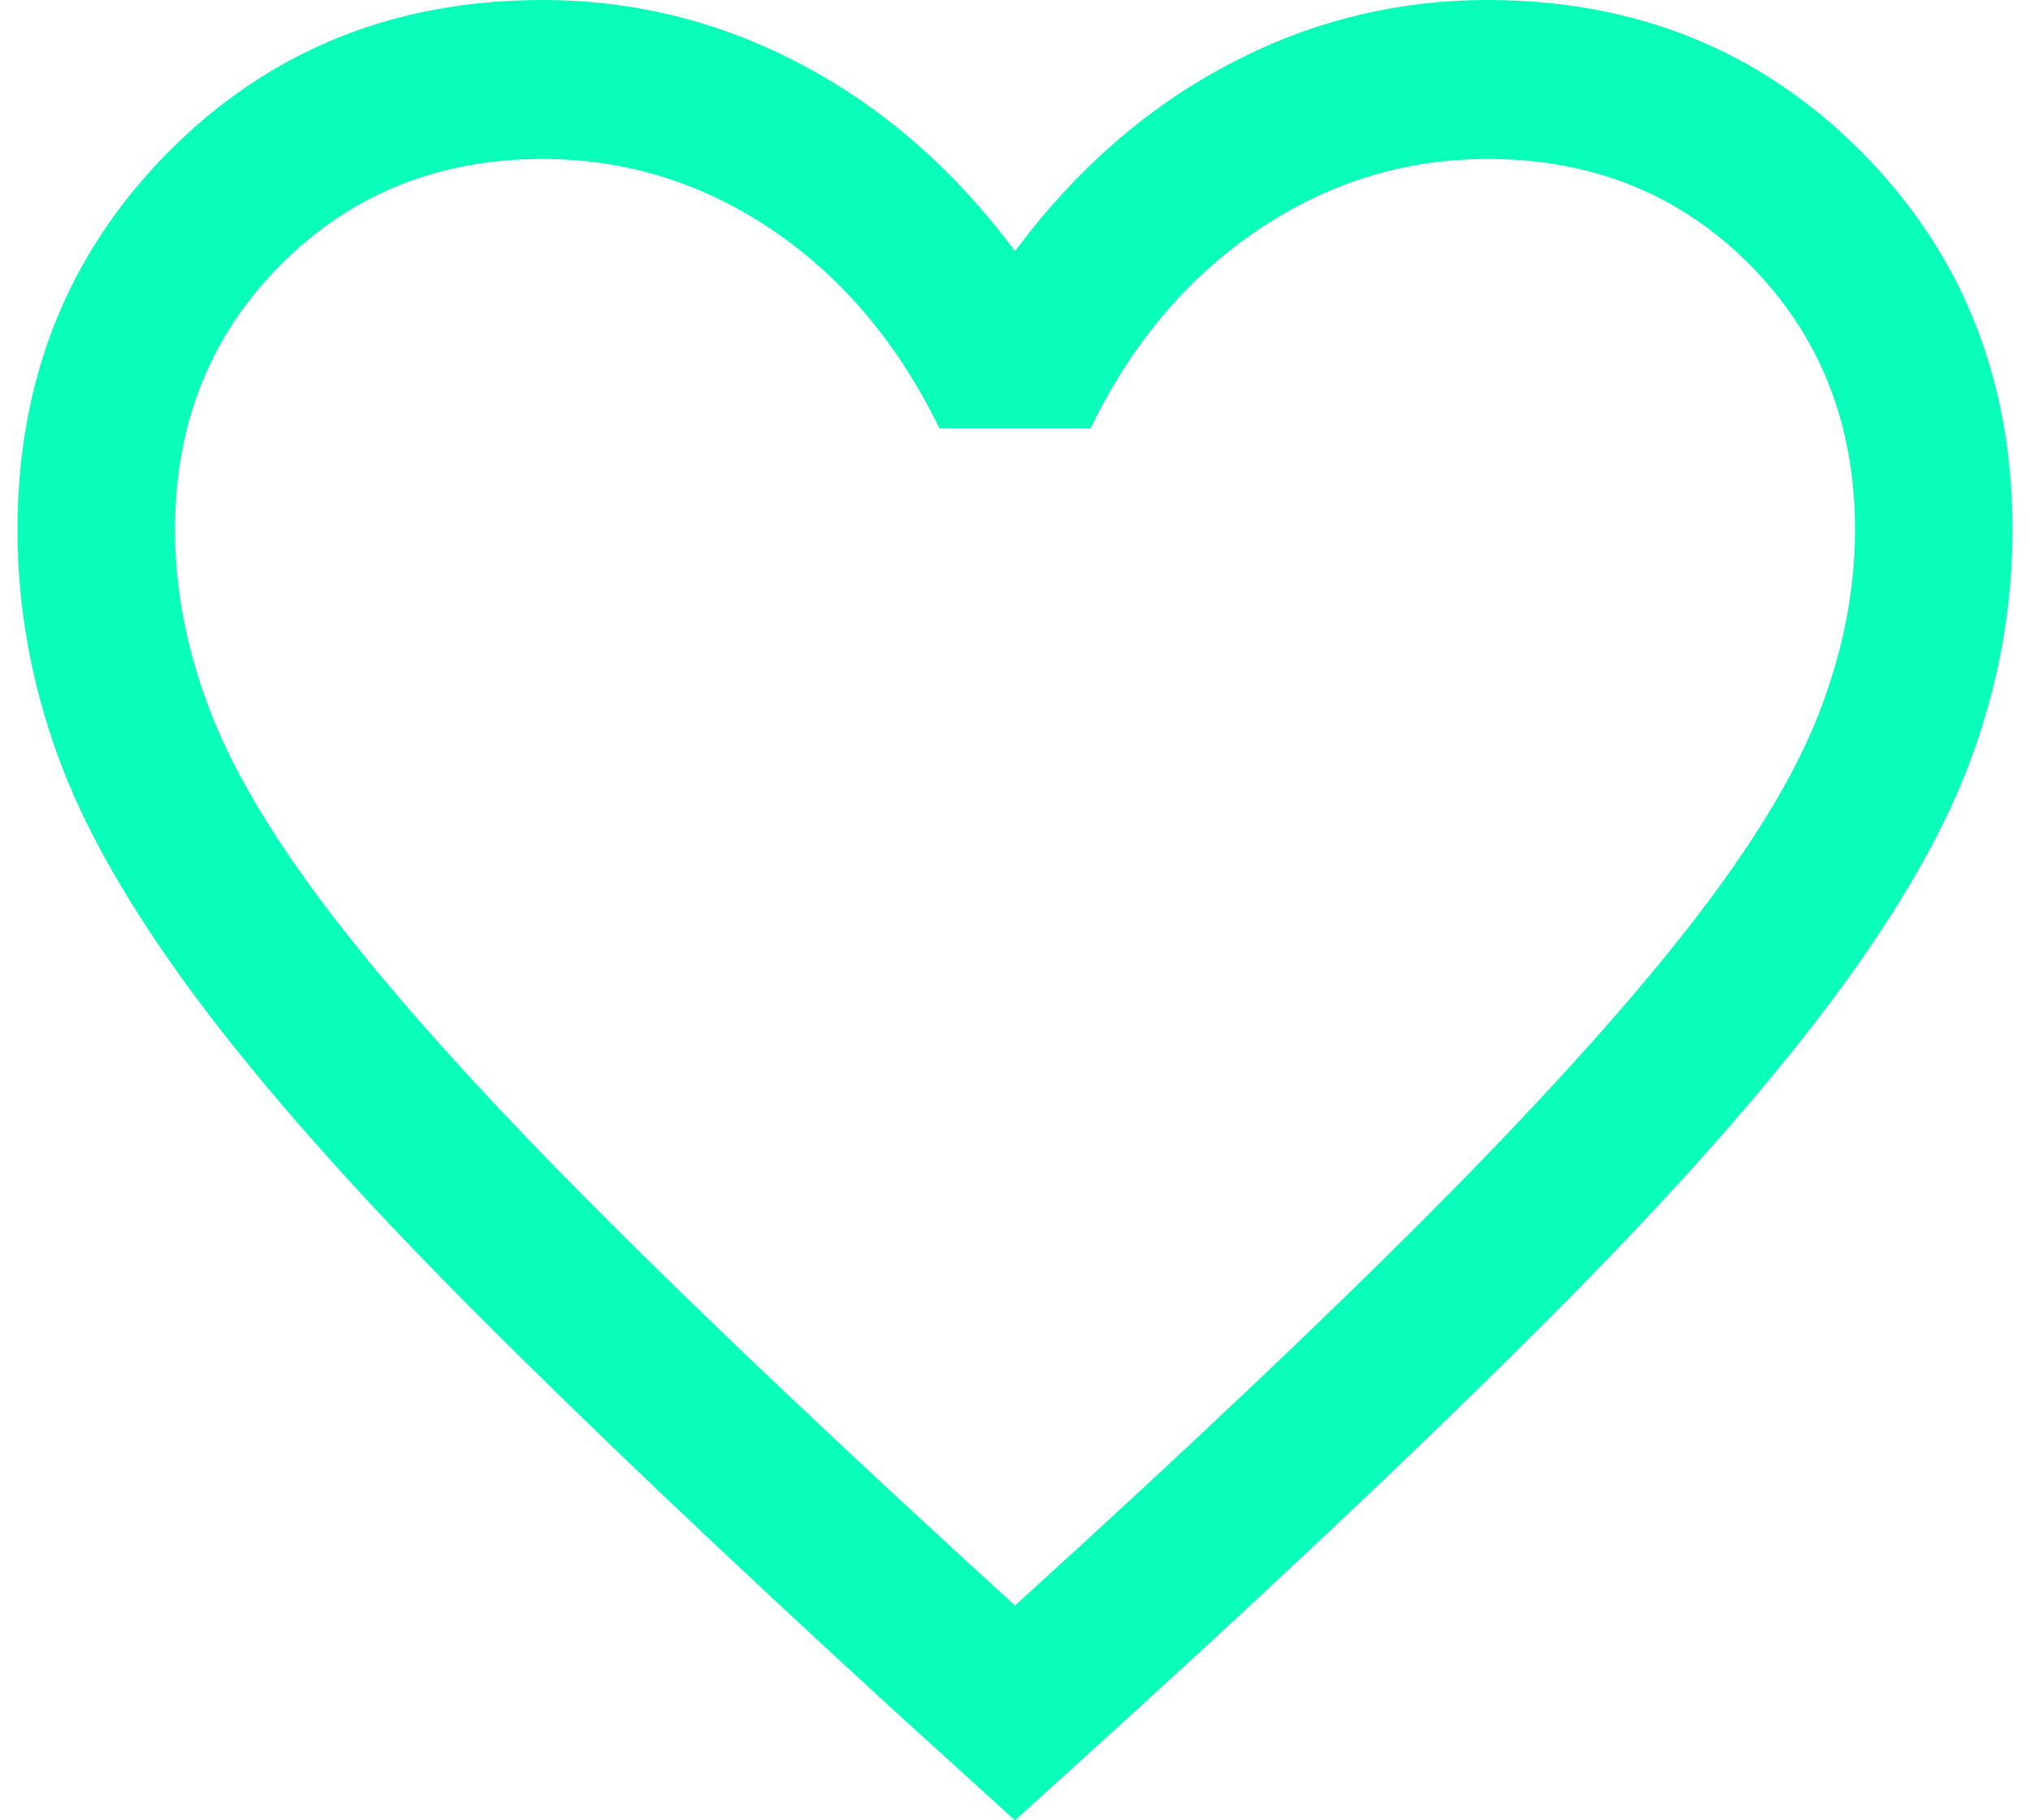 <svg width="58" height="52" viewBox="0 0 58 52" fill="none" xmlns="http://www.w3.org/2000/svg">
<path d="M29 52L25.689 48.996C20.716 44.444 16.603 40.531 13.351 37.26C10.099 33.988 7.522 31.076 5.62 28.524C3.718 25.972 2.389 23.644 1.634 21.54C0.878 19.437 0.5 17.302 0.5 15.137C0.5 10.84 1.935 7.243 4.806 4.346C7.678 1.449 11.242 0 15.5 0C18.119 0 20.594 0.618 22.925 1.854C25.256 3.09 27.281 4.863 29 7.173C30.719 4.863 32.744 3.09 35.075 1.854C37.406 0.618 39.881 0 42.5 0C46.758 0 50.322 1.449 53.194 4.346C56.065 7.243 57.5 10.84 57.5 15.137C57.5 17.302 57.122 19.437 56.366 21.54C55.611 23.644 54.282 25.972 52.38 28.524C50.478 31.076 47.906 33.988 44.663 37.26C41.421 40.531 37.304 44.444 32.311 48.996L29 52ZM29 45.864C33.8 41.506 37.75 37.77 40.85 34.657C43.95 31.544 46.4 28.84 48.2 26.544C50 24.249 51.25 22.21 51.95 20.428C52.65 18.648 53 16.884 53 15.137C53 12.109 52 9.587 50 7.568C48 5.55 45.5 4.541 42.5 4.541C40.131 4.541 37.941 5.219 35.931 6.575C33.922 7.932 32.331 9.819 31.158 12.237H26.842C25.65 9.8 24.053 7.908 22.053 6.561C20.053 5.214 17.869 4.541 15.5 4.541C12.519 4.541 10.024 5.55 8.014 7.568C6.005 9.587 5 12.109 5 15.137C5 16.884 5.35 18.648 6.05 20.428C6.75 22.21 8 24.249 9.8 26.544C11.6 28.84 14.05 31.54 17.15 34.643C20.25 37.746 24.2 41.486 29 45.864Z" fill="#09FFB9"/>
</svg>
